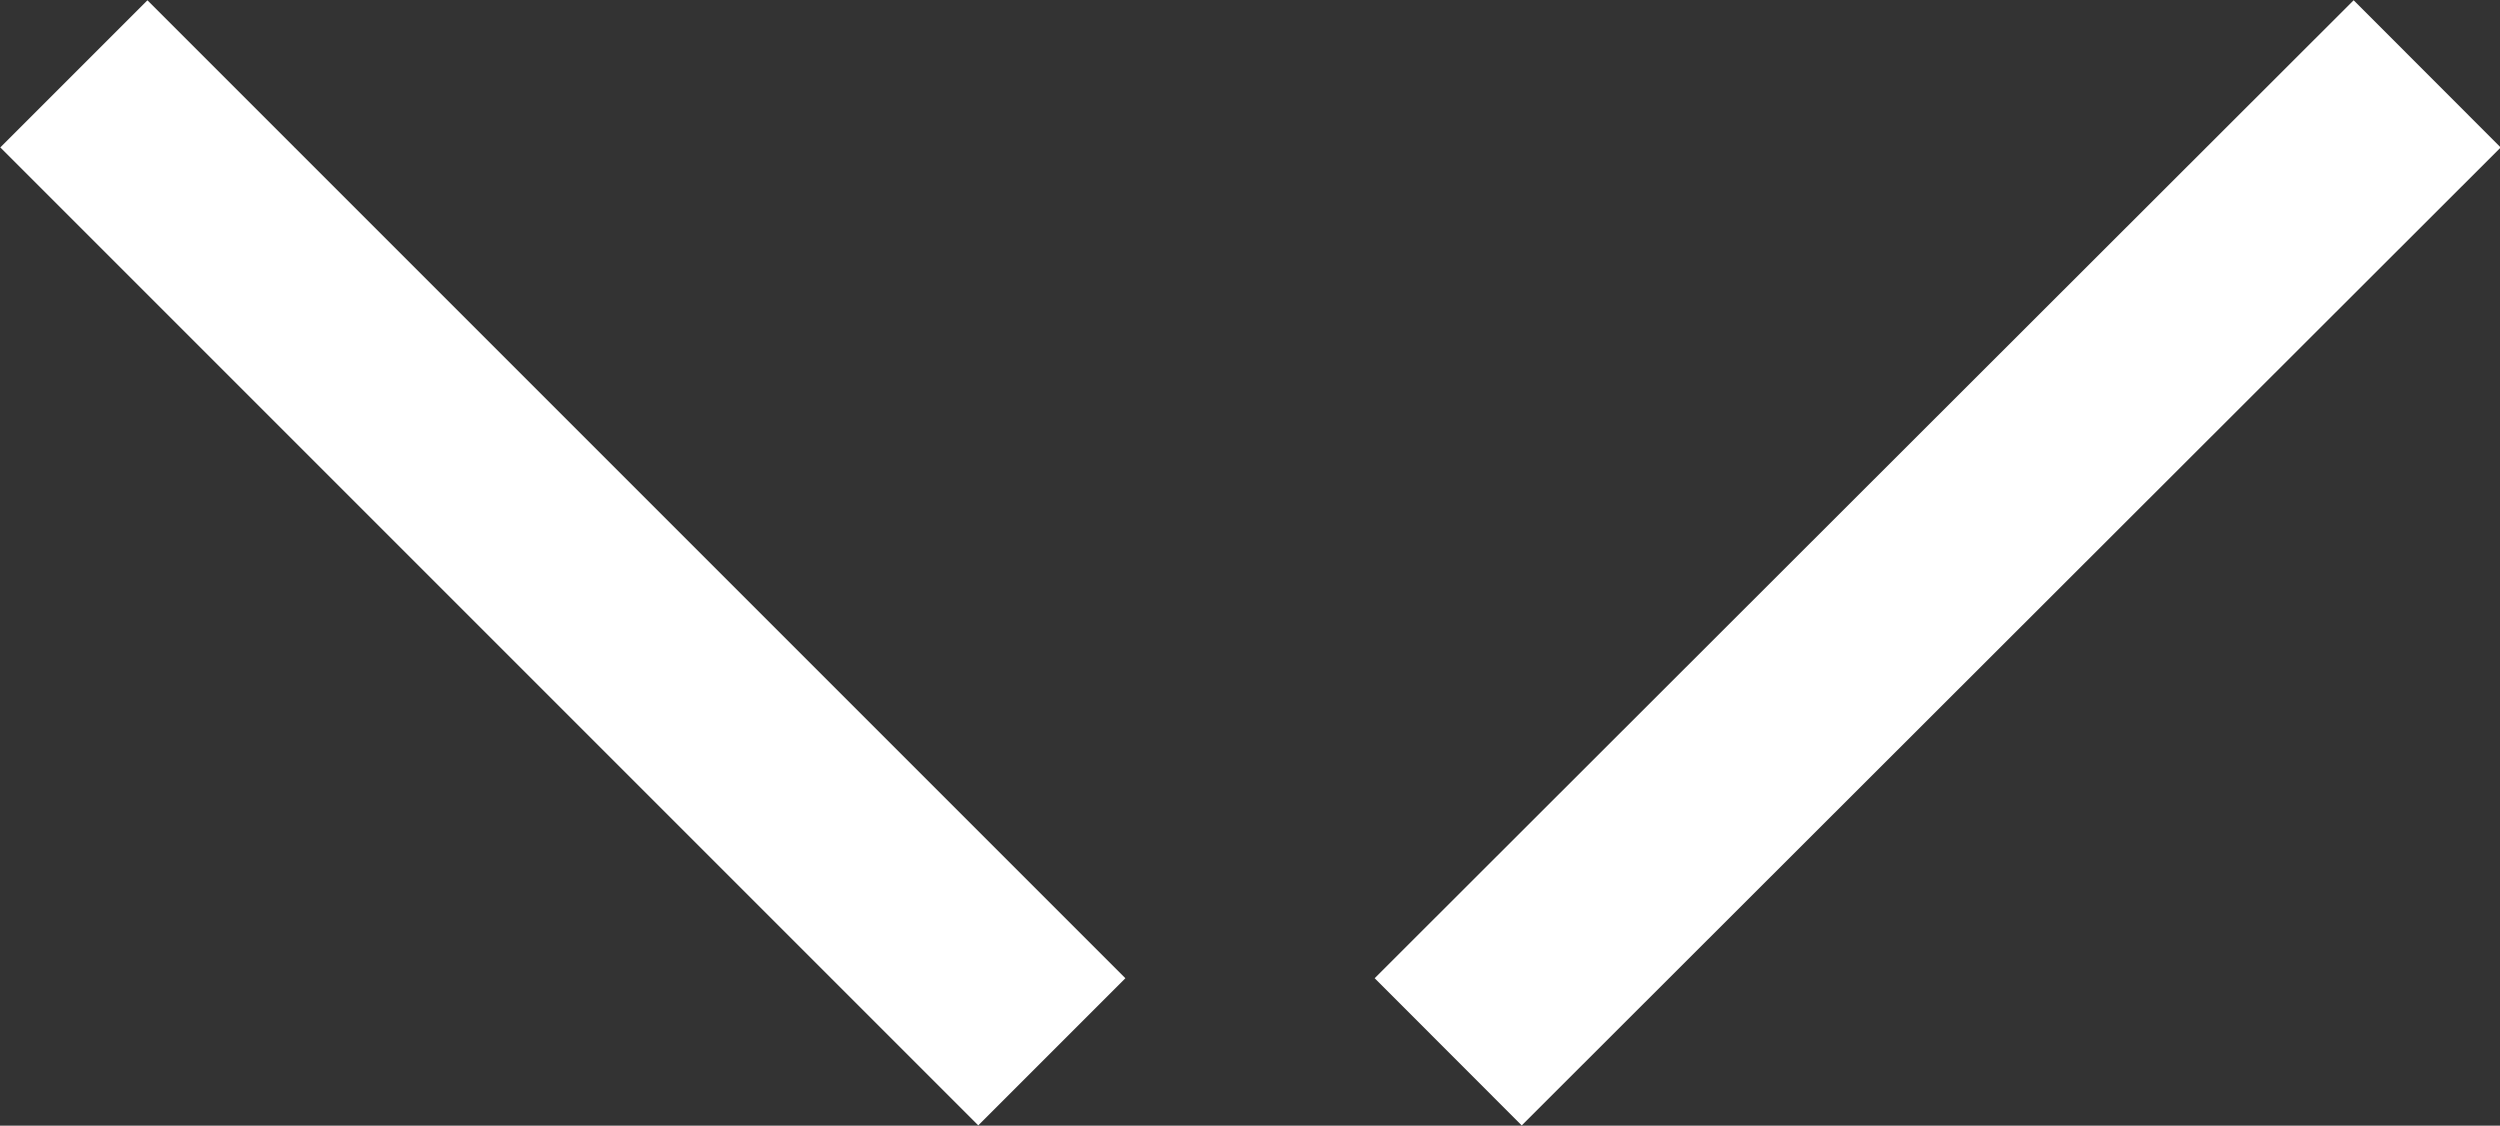 <svg viewBox="0 0 24.03 10.82" xmlns="http://www.w3.org/2000/svg"><rect x="0" y="0" width="24.03" height="10.82" fill="#333333" stroke="none"/><g fill="none" stroke="#fff" stroke-miterlimit="10" stroke-width="2"><path d="m23.33.71-9.41 9.4"/><path d="m.71.71 9.4 9.4"/></g></svg>